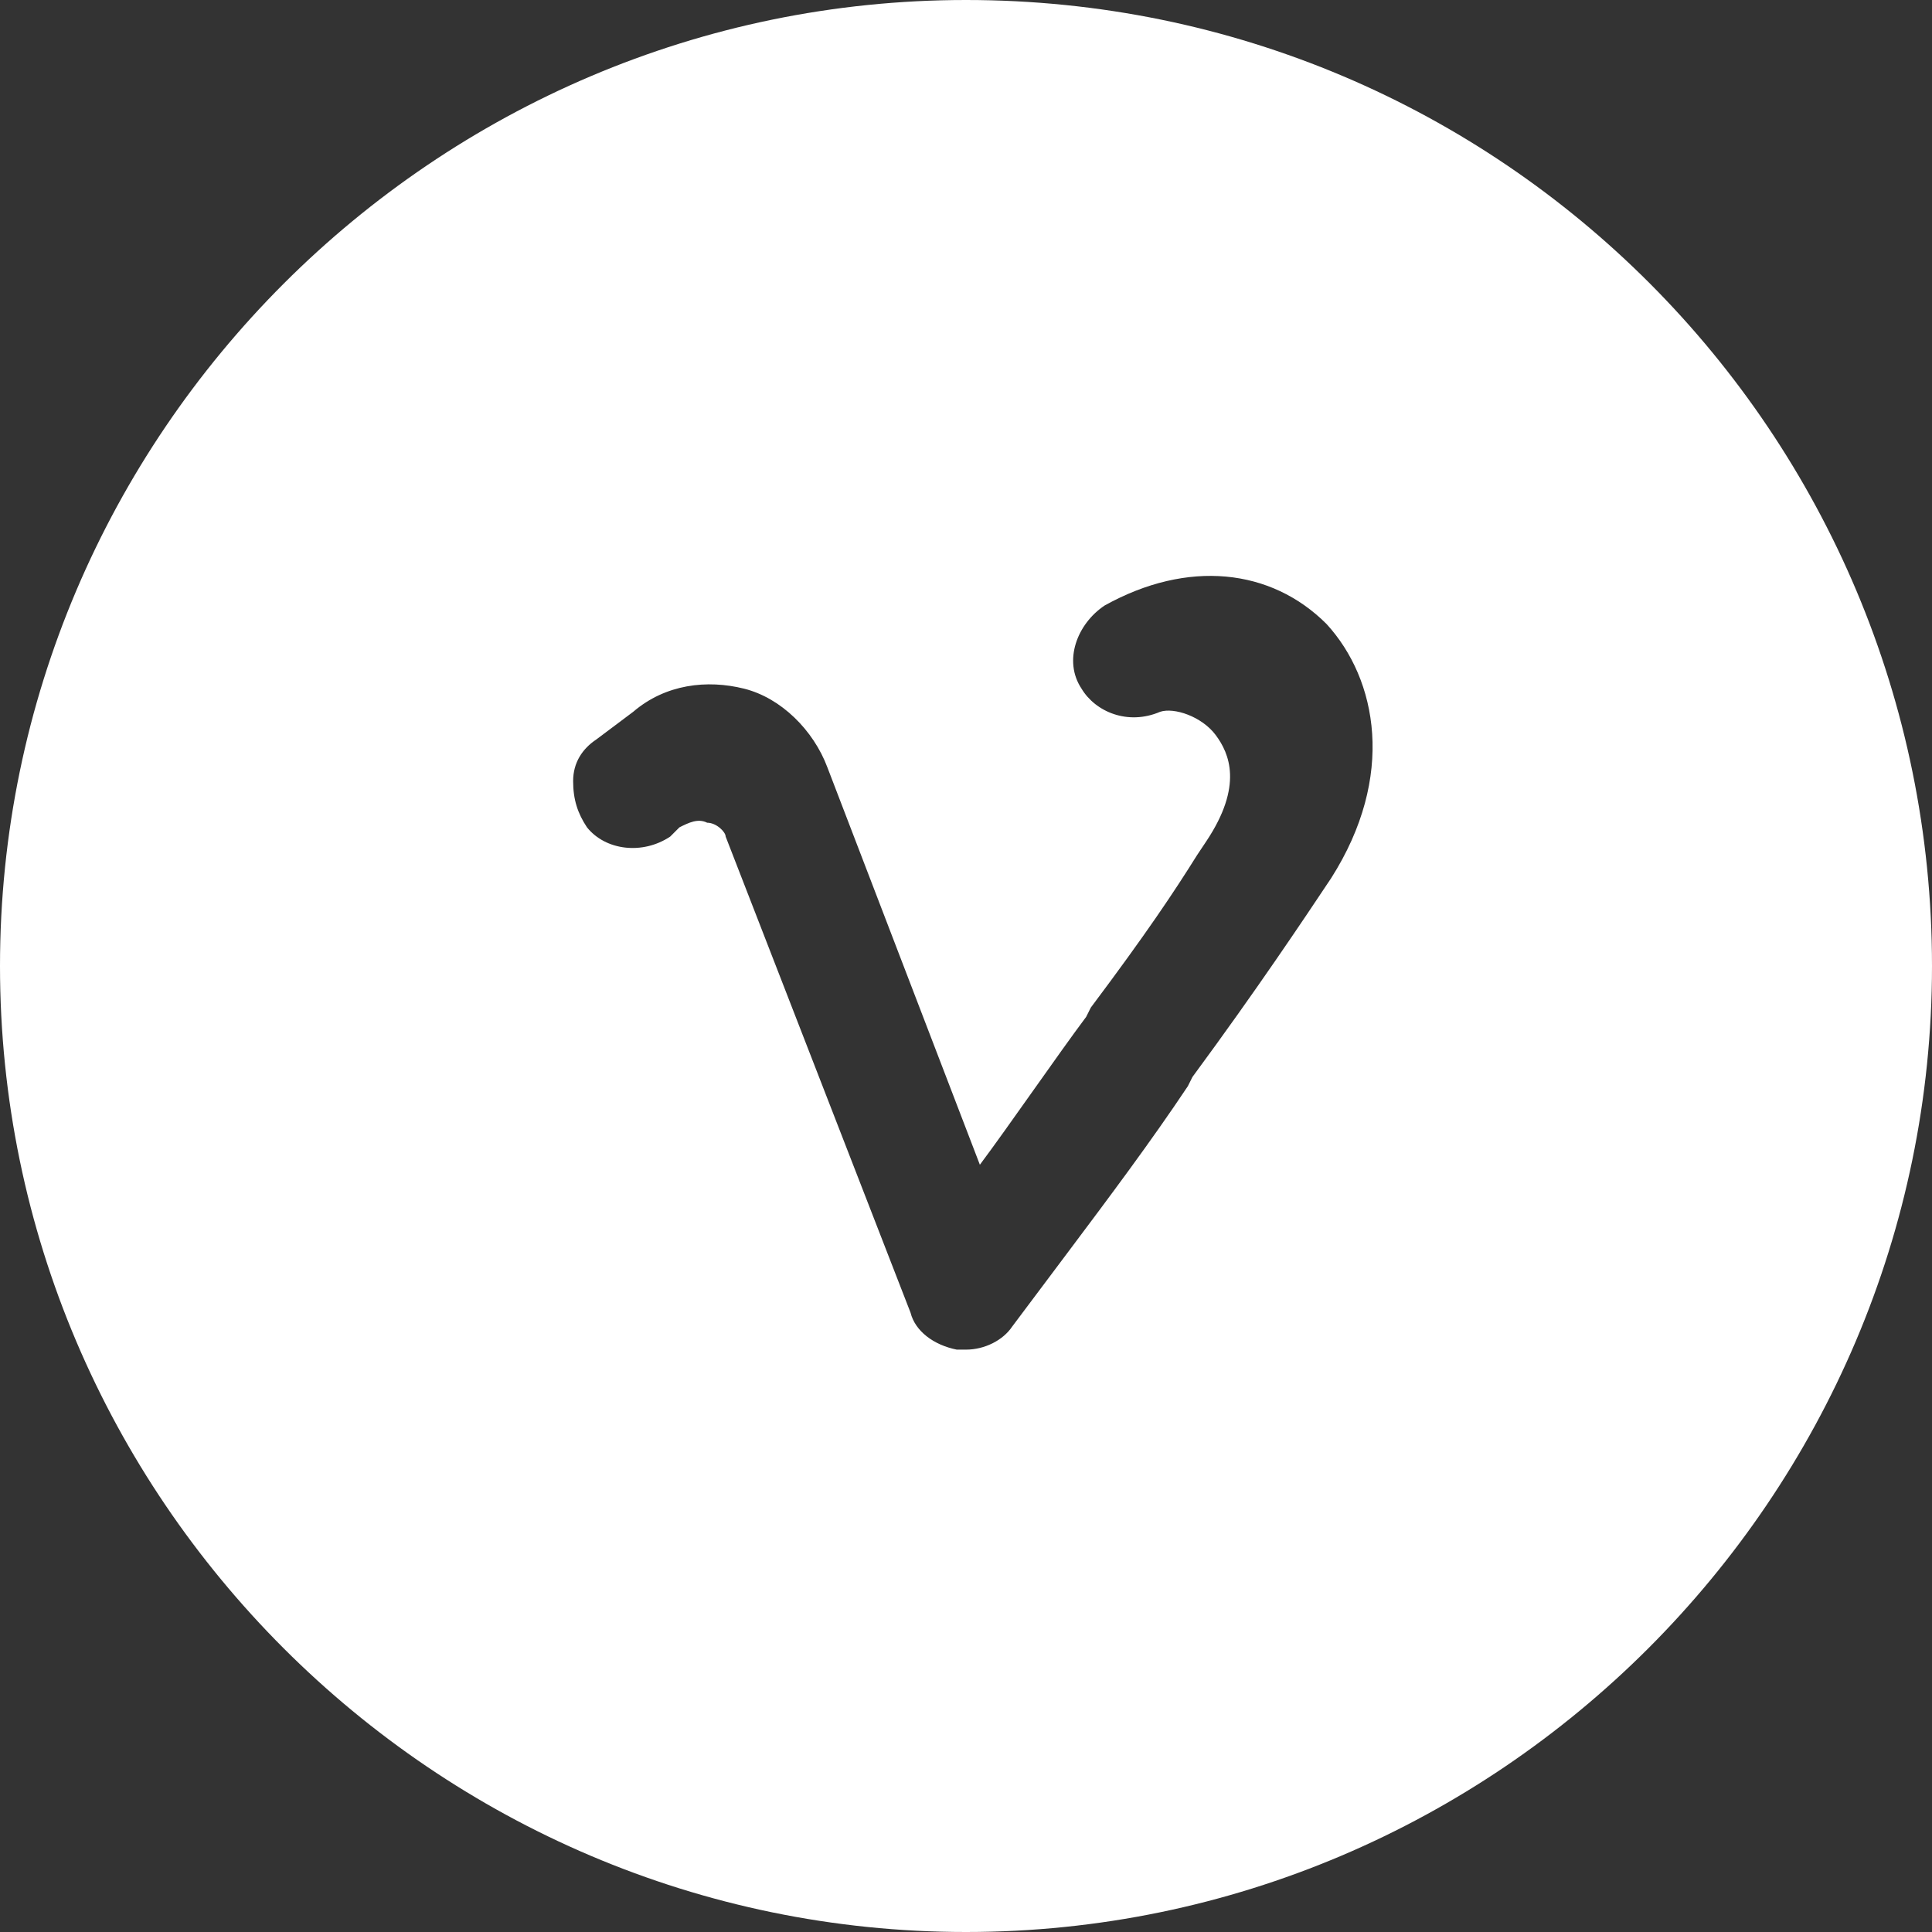 <?xml version="1.0" encoding="utf-8"?>
<!-- Generator: Adobe Illustrator 22.0.1, SVG Export Plug-In . SVG Version: 6.00 Build 0)  -->
<svg version="1.1" id="Layer_1" xmlns="http://www.w3.org/2000/svg" xmlns:xlink="http://www.w3.org/1999/xlink" x="0px" y="0px"
	 viewBox="0 0 41.8 41.8" style="enable-background:new 0 0 41.8 41.8;" xml:space="preserve">
<rect x="0" y="0" width="41.8" height="41.8" fill="#333333" stroke="none"/>
<style type="text/css">
	.st0{fill:#FFFFFF;}
</style>
<path class="st0" d="M20.9,0C9.4,0,0,9.4,0,20.9c0,11.5,9.4,20.9,20.9,20.9s20.9-9.4,20.9-20.9C41.8,9.4,32.5,0,20.9,0z M28.8,19
	c-0.6,0.9-1.6,2.4-3,4.3l-0.1,0.2c-0.8,1.2-1.7,2.4-2.6,3.6l-1.2,1.6c-0.2,0.3-0.6,0.5-1,0.5c-0.1,0-0.1,0-0.2,0
	c-0.5-0.1-0.9-0.4-1-0.8l-4-10.3c0-0.1-0.2-0.3-0.4-0.3c-0.2-0.1-0.4,0-0.6,0.1l-0.2,0.2c-0.6,0.4-1.4,0.3-1.8-0.2
	c-0.2-0.3-0.3-0.6-0.3-1s0.2-0.7,0.5-0.9l0.8-0.6c0.7-0.6,1.6-0.7,2.4-0.5c0.8,0.2,1.5,0.9,1.8,1.7l3.3,8.6c0.6-0.8,1.7-2.4,2.3-3.2
	l0.1-0.2c1.2-1.6,1.8-2.5,2.3-3.3l0.2-0.3c0.8-1.2,0.5-1.9,0.2-2.3c-0.3-0.4-0.9-0.6-1.2-0.5c-0.7,0.3-1.4,0-1.7-0.5
	c-0.4-0.6-0.1-1.4,0.5-1.8c1.8-1,3.6-0.8,4.8,0.4C29.8,14.7,30.2,16.8,28.8,19z"/>
</svg>
